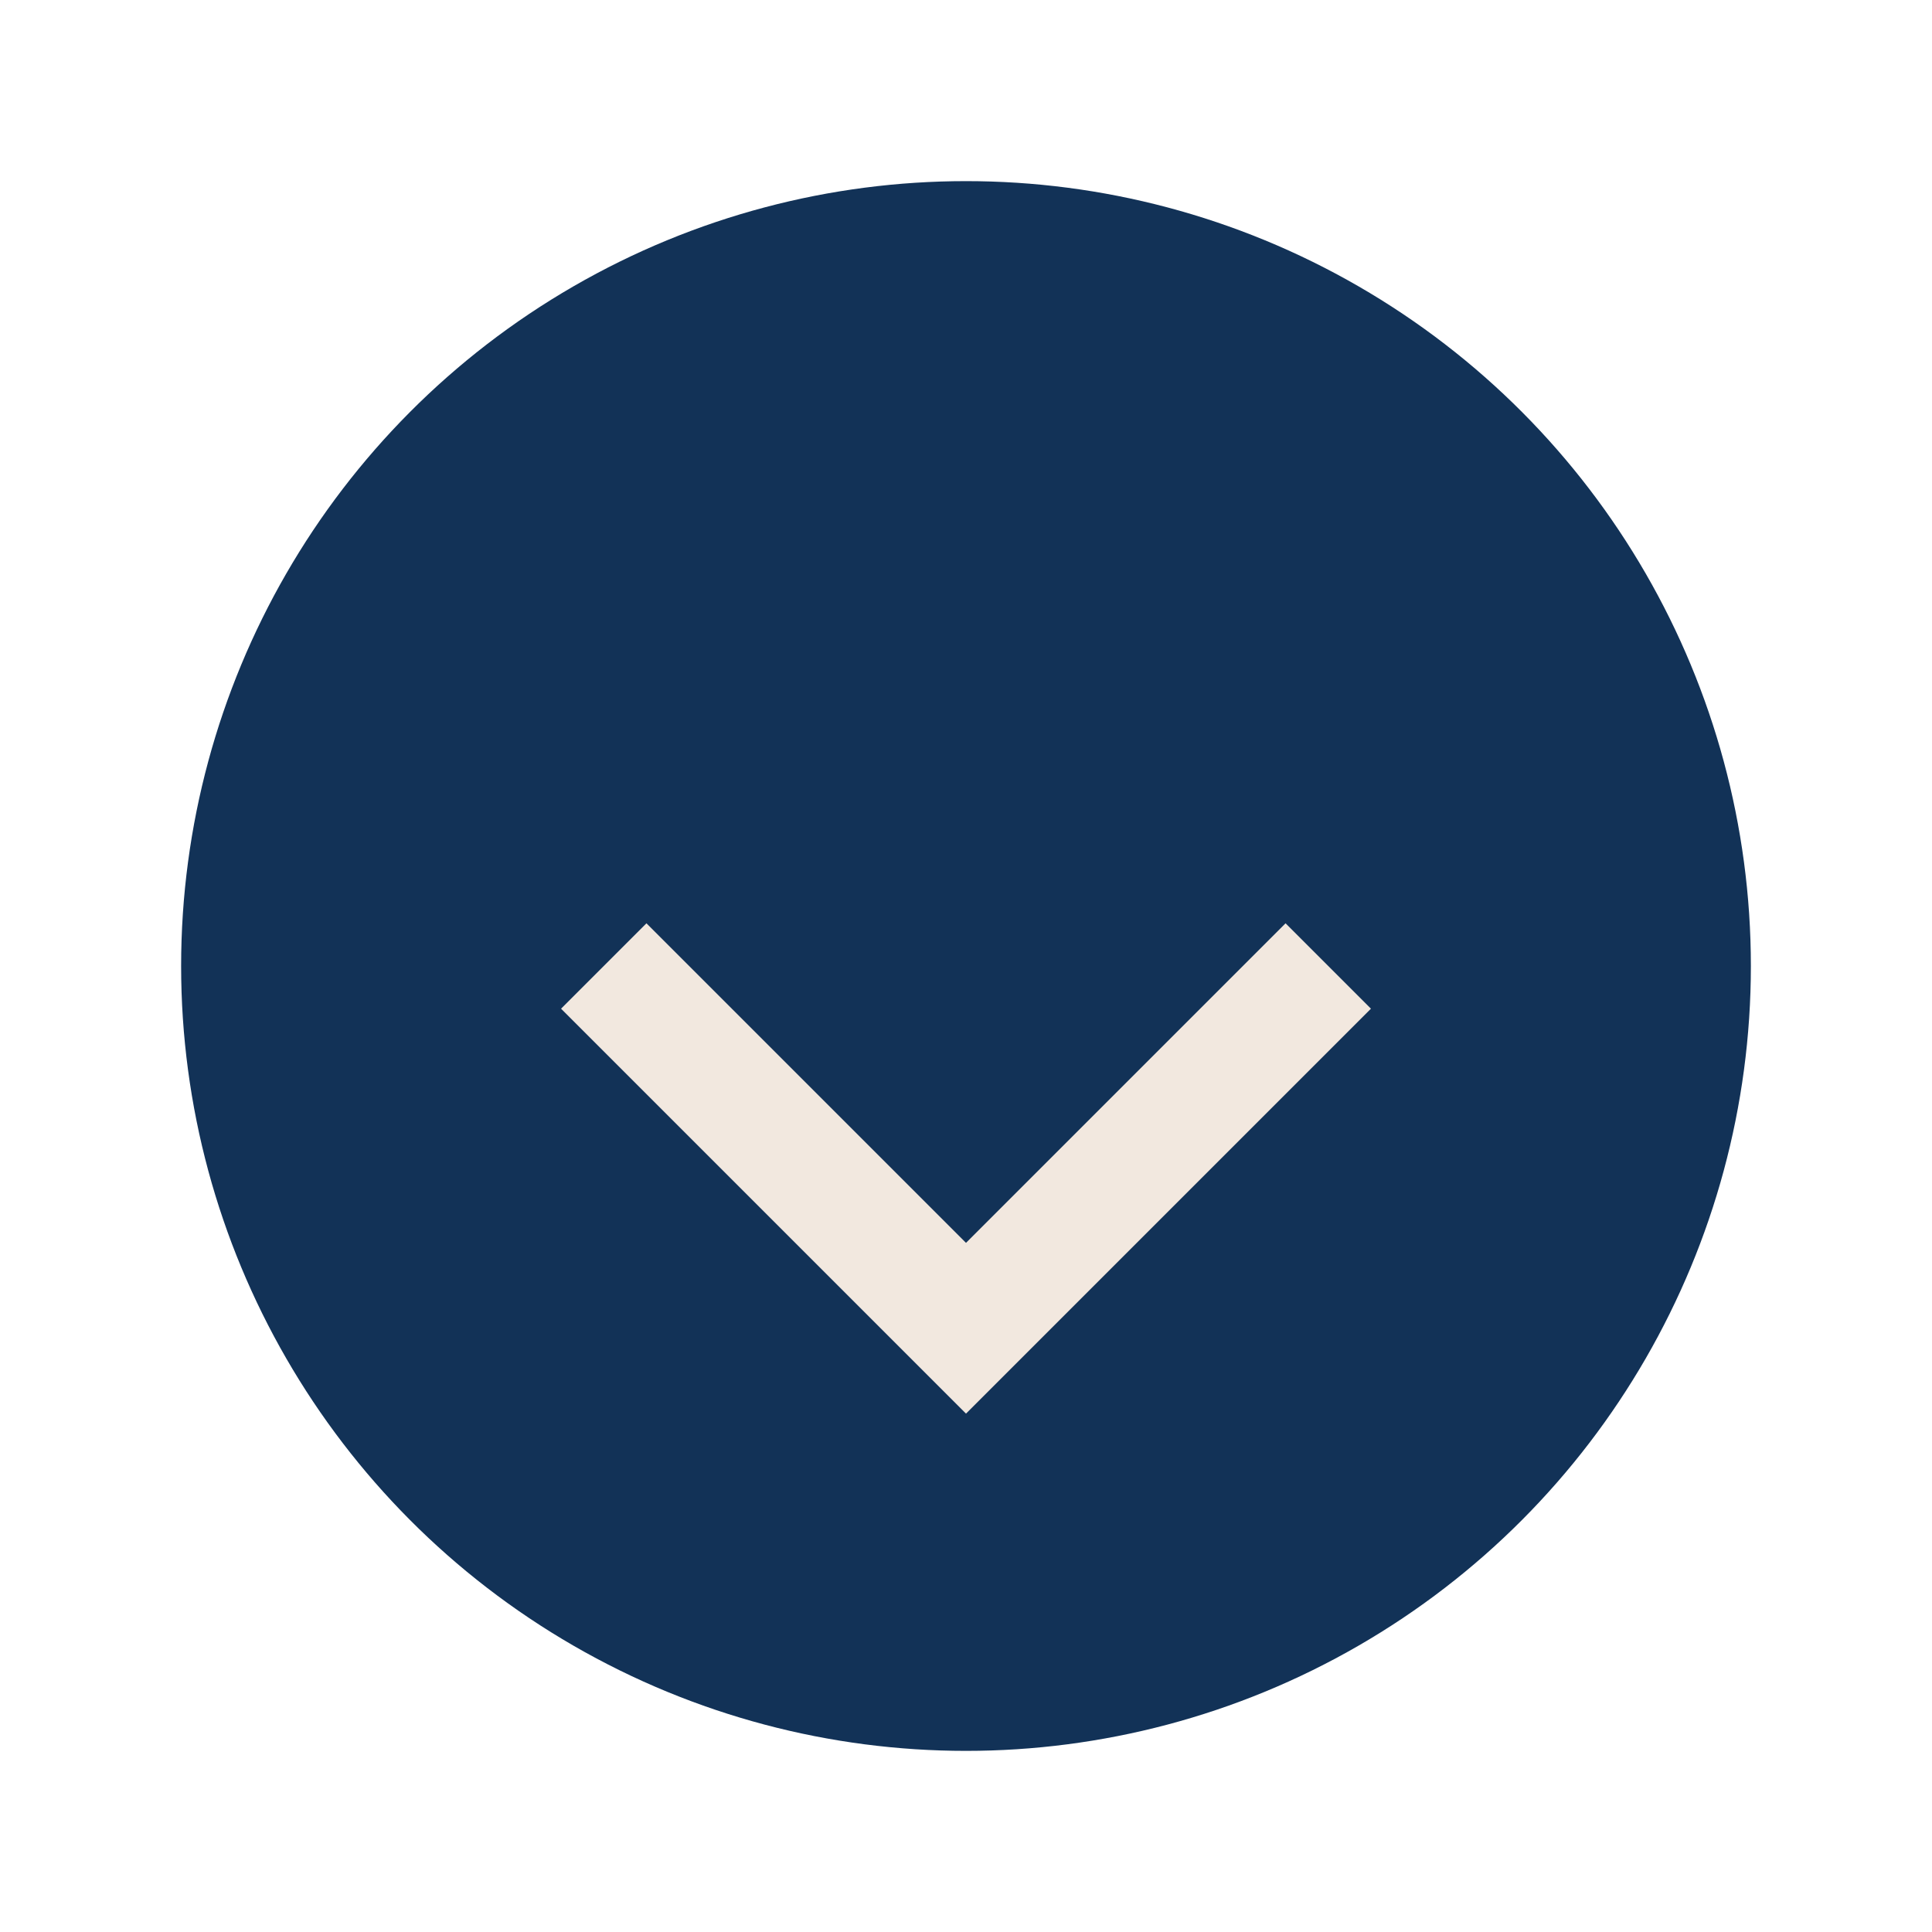<?xml version="1.0" encoding="UTF-8"?>
<svg xmlns="http://www.w3.org/2000/svg" width="32" height="32" viewBox="0 0 32 32"><circle cx="16" cy="16" r="13" fill="#123257"/><path d="M10 16l6 6 6-6" fill="none" stroke="#F2E8DF" stroke-width="2"/></svg>